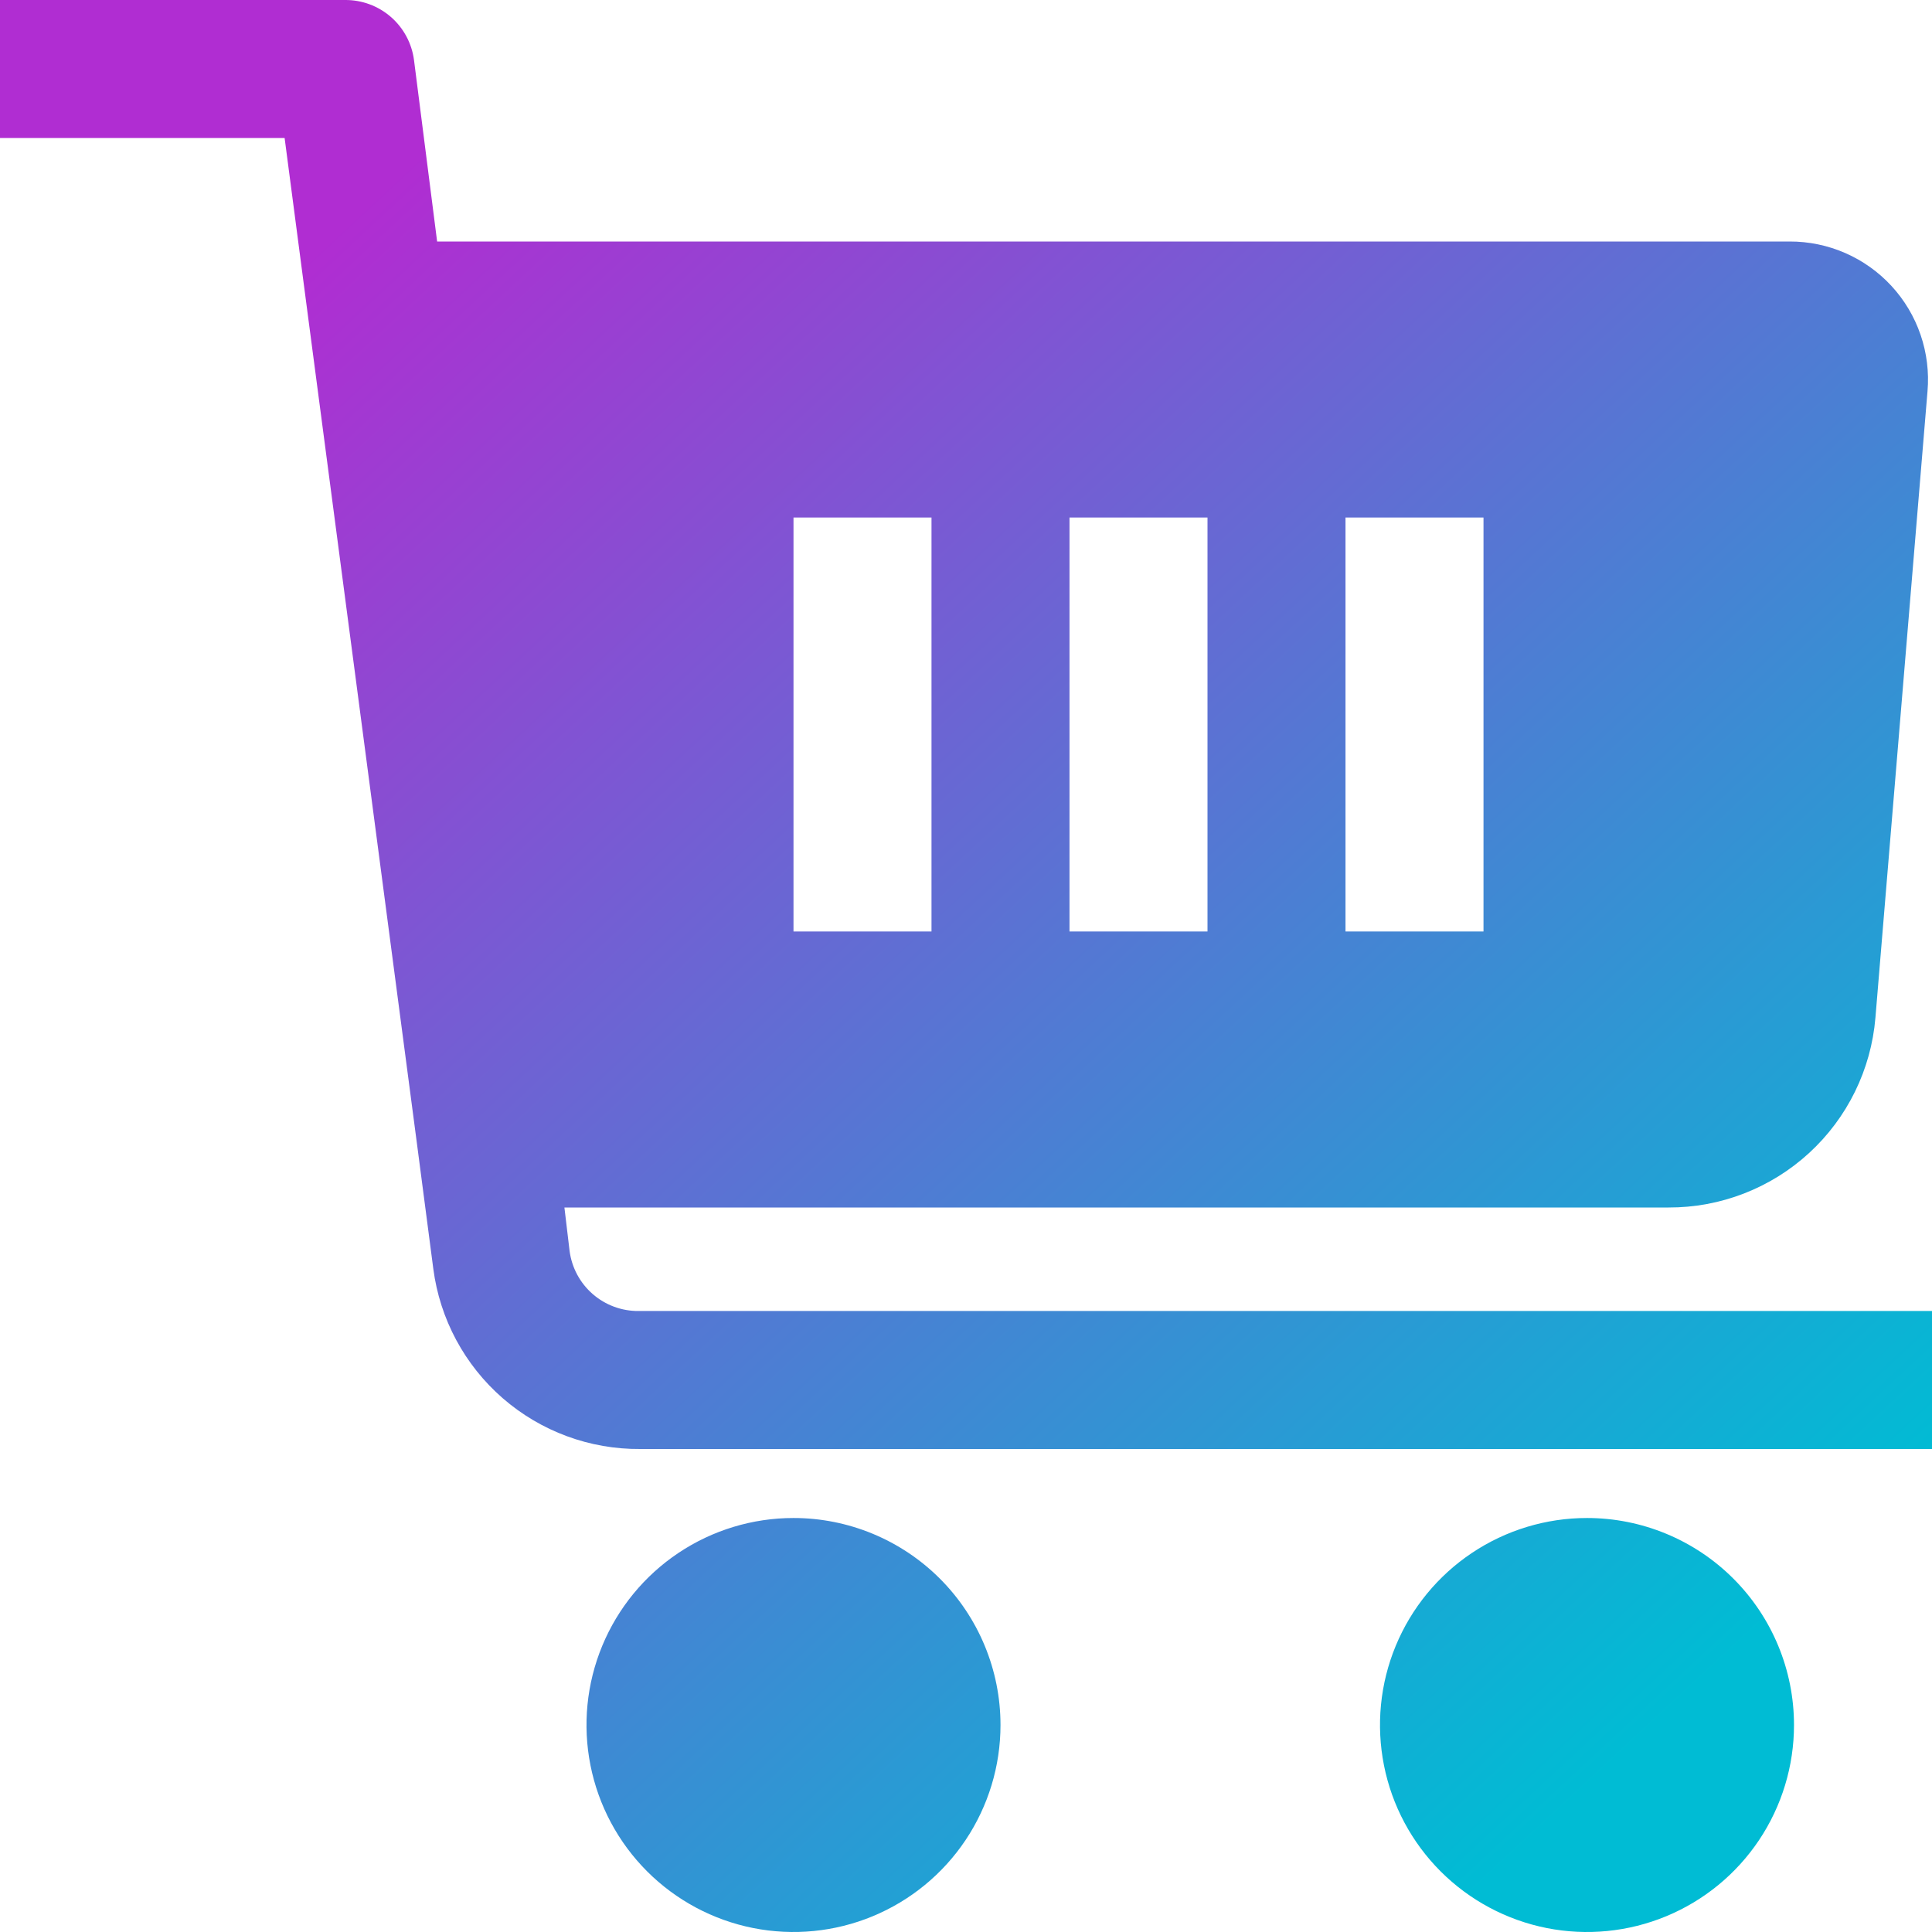 <?xml version="1.0" encoding="UTF-8"?> <svg xmlns="http://www.w3.org/2000/svg" width="182" height="182" viewBox="0 0 182 182" fill="none"> <path d="M60.157 123.5C58.571 123.514 57.033 122.946 55.836 121.904C54.639 120.863 53.864 119.419 53.657 117.845L53.17 113.75H157.17C162.072 113.767 166.801 111.937 170.414 108.625C174.028 105.312 176.262 100.76 176.67 95.875L181.577 36.855C181.731 35.057 181.508 33.248 180.924 31.54C180.34 29.833 179.407 28.267 178.184 26.94C176.961 25.613 175.475 24.555 173.822 23.834C172.168 23.113 170.382 22.744 168.577 22.75H41.178L39 5.655C38.794 4.082 38.019 2.638 36.822 1.596C35.624 0.554 34.087 -0.013 32.5 0H0V13H26.812L29.055 30.095L39.325 108.095L40.82 119.535C41.439 124.256 43.763 128.587 47.355 131.713C50.948 134.838 55.559 136.541 60.32 136.5H182V123.5H60.157ZM126.75 48.75H139.75V87.75H126.75V48.75ZM100.75 48.75H113.75V87.75H100.75V48.75ZM74.75 48.75H87.75V87.75H74.75V48.75ZM94.25 162.5C94.25 166.357 93.106 170.127 90.964 173.334C88.821 176.541 85.775 179.04 82.212 180.516C78.649 181.992 74.728 182.378 70.946 181.626C67.163 180.873 63.688 179.016 60.961 176.289C58.234 173.562 56.377 170.087 55.625 166.305C54.872 162.522 55.258 158.601 56.734 155.038C58.21 151.475 60.71 148.429 63.916 146.287C67.123 144.144 70.893 143 74.75 143C79.922 143 84.882 145.055 88.539 148.712C92.195 152.369 94.25 157.329 94.25 162.5ZM169 162.5C169 166.357 167.856 170.127 165.714 173.334C163.571 176.541 160.525 179.04 156.962 180.516C153.399 181.992 149.478 182.378 145.696 181.626C141.913 180.873 138.439 179.016 135.711 176.289C132.984 173.562 131.127 170.087 130.375 166.305C129.622 162.522 130.008 158.601 131.484 155.038C132.96 151.475 135.46 148.429 138.666 146.287C141.873 144.144 145.643 143 149.5 143C154.672 143 159.632 145.055 163.289 148.712C166.946 152.369 169 157.329 169 162.5Z" fill="url(#paint0_linear_355_4001)"></path> <defs> <linearGradient id="paint0_linear_355_4001" x1="27.778" y1="25.333" x2="155.739" y2="162.833" gradientUnits="userSpaceOnUse"> <stop stop-color="#B02DD2"></stop> <stop offset="1" stop-color="#00BCD4"></stop> </linearGradient> </defs> </svg> 